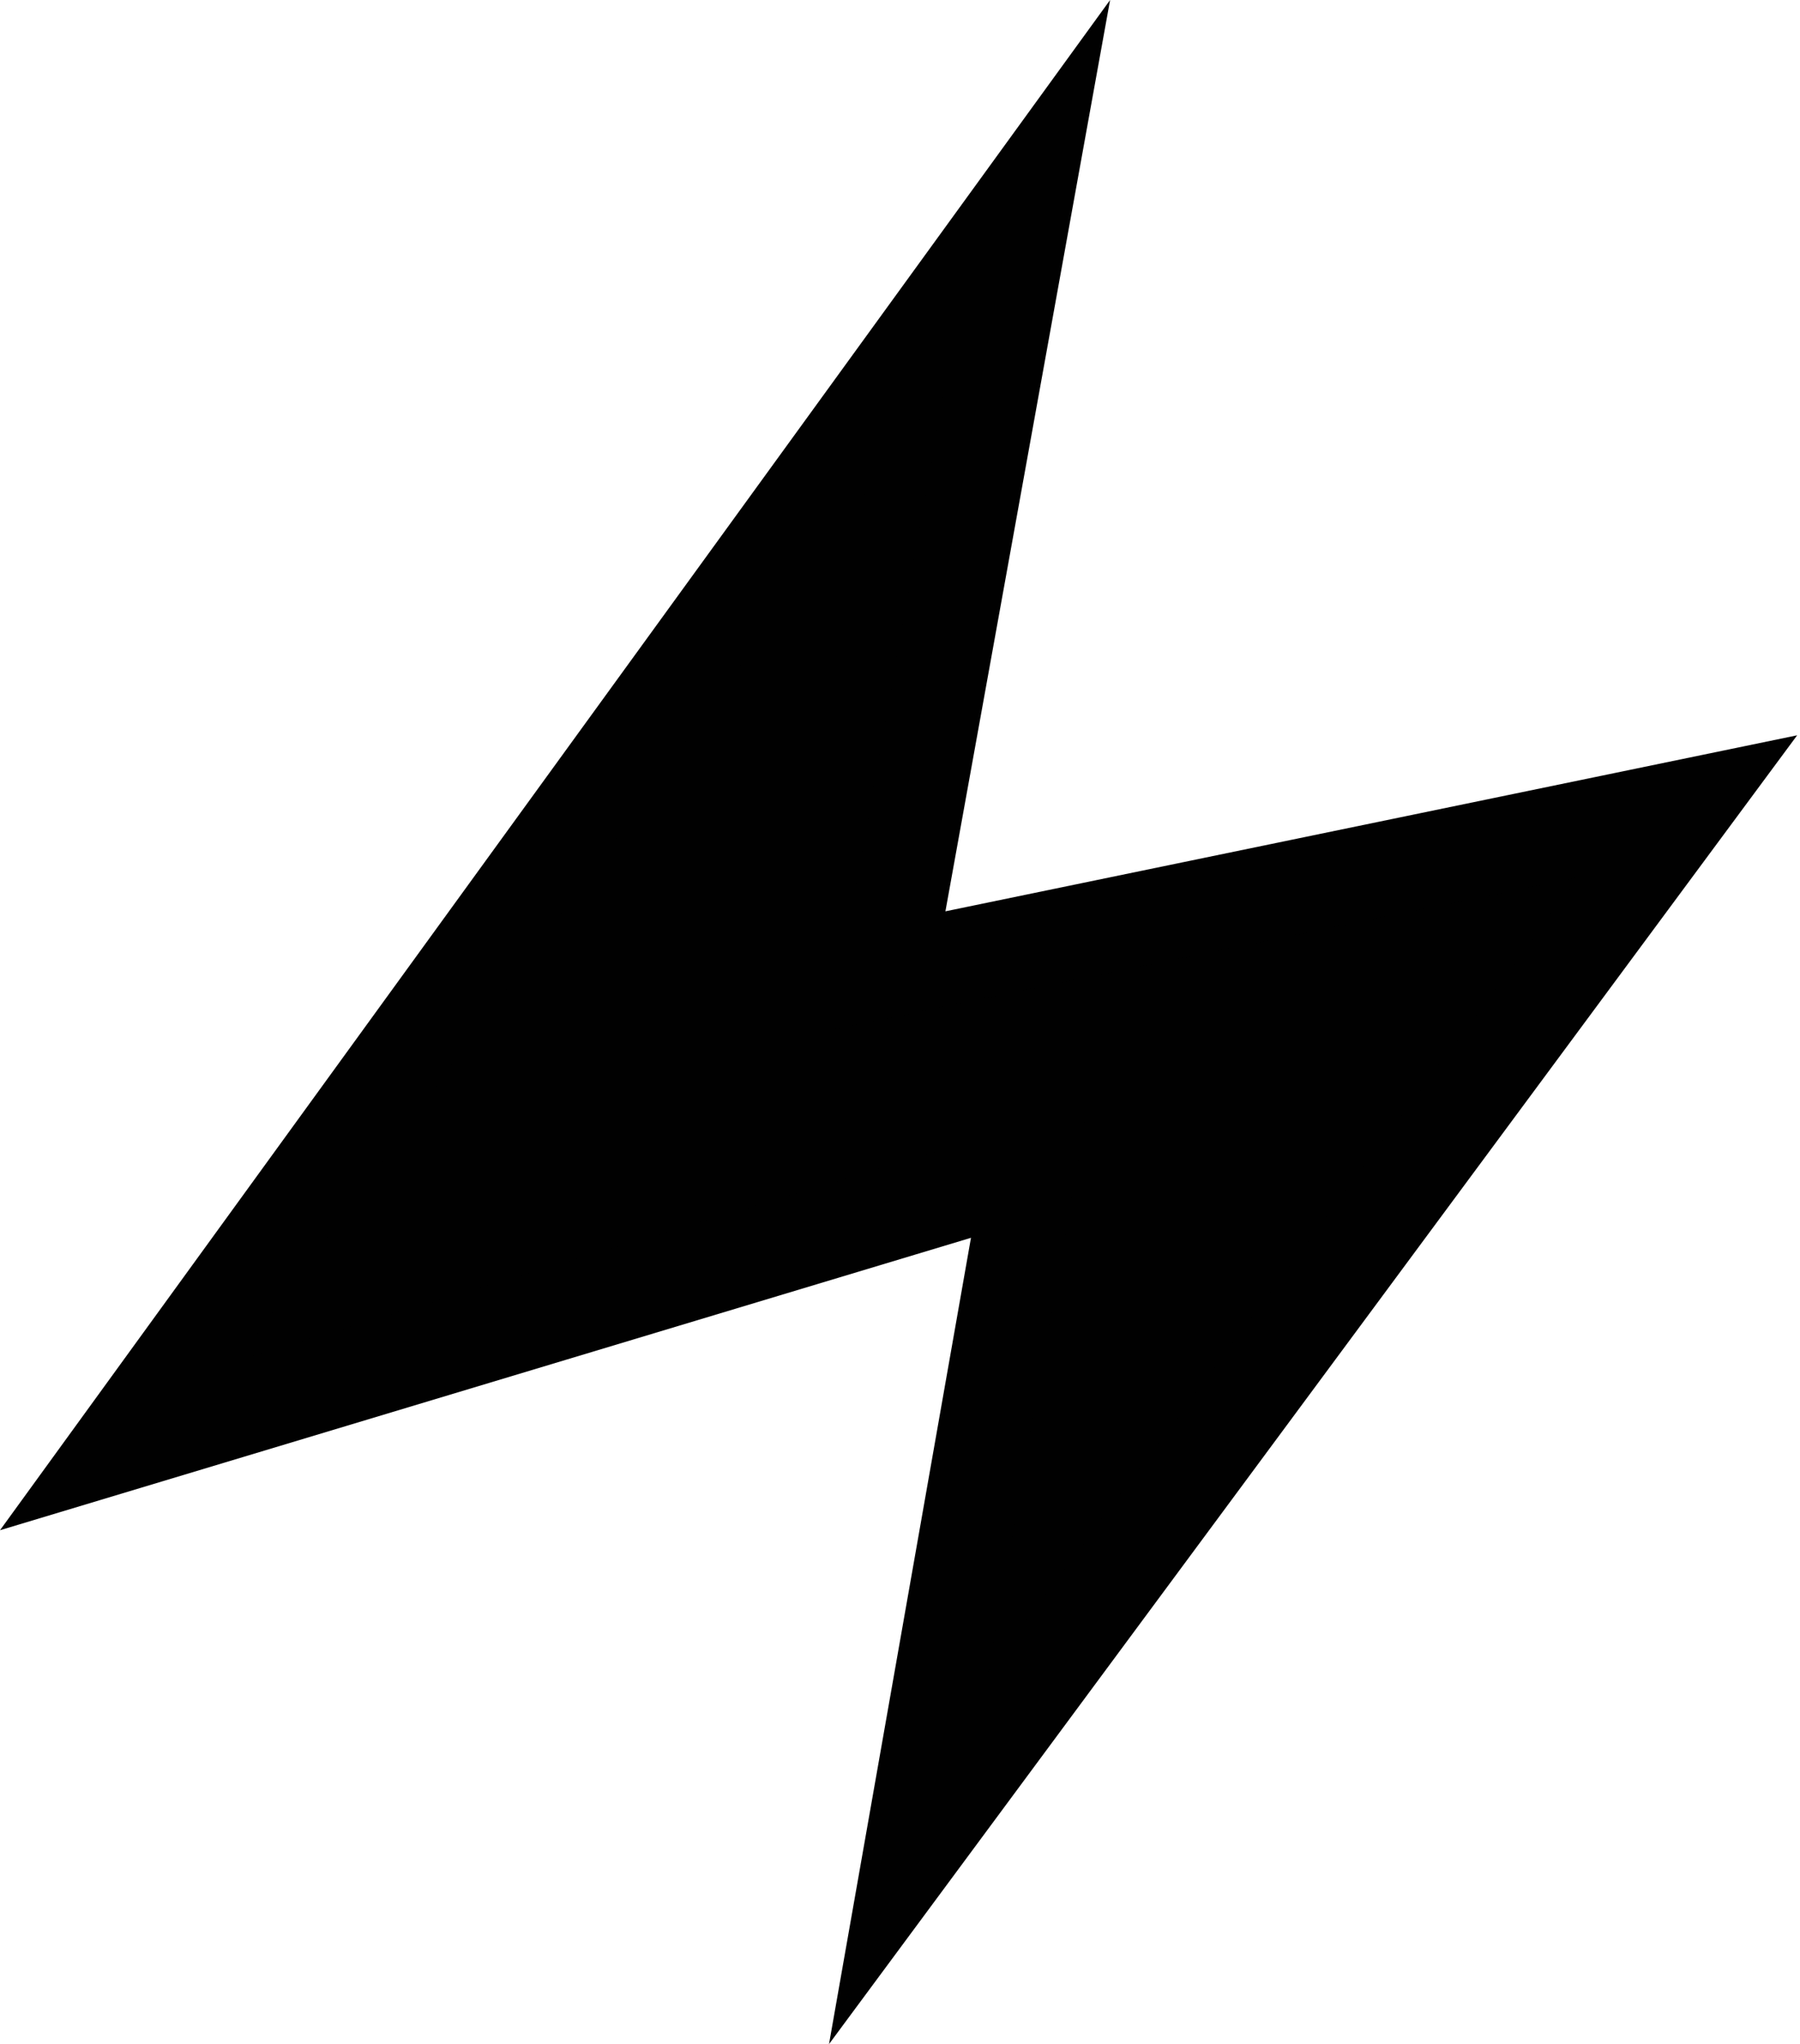 <?xml version="1.0" encoding="utf-8"?>
<!-- Generator: Adobe Illustrator 23.1.0, SVG Export Plug-In . SVG Version: 6.00 Build 0)  -->
<svg version="1.1" id="Layer_1" xmlns="http://www.w3.org/2000/svg" xmlns:xlink="http://www.w3.org/1999/xlink" x="0px" y="0px"
	 width="63.4px" height="72px" viewBox="0 0 63.4 72" enable-background="new 0 0 63.4 72" xml:space="preserve">
<g>
	<polygon fill="#010101" points="36.2,41.3 4.2,50.9 36.2,6.8 31.3,34.2 59.5,28.4 32,65.5 	"/>
	<path fill="#010101" d="M33.3,13.5l-3.2,18l-0.9,4.8l4.8-1l21.6-4.4l-20.8,28l2.6-14.7l0.9-5.2l-5.1,1.5L8.4,47.9L33.3,13.5
		 M39.1,0L0,53.9l34.2-10.3L29.2,72l34.1-46.1l-30,6.2L39.1,0L39.1,0z"/>
</g>
<g>
</g>
<g>
</g>
<g>
</g>
<g>
</g>
<g>
</g>
<g>
</g>
</svg>
